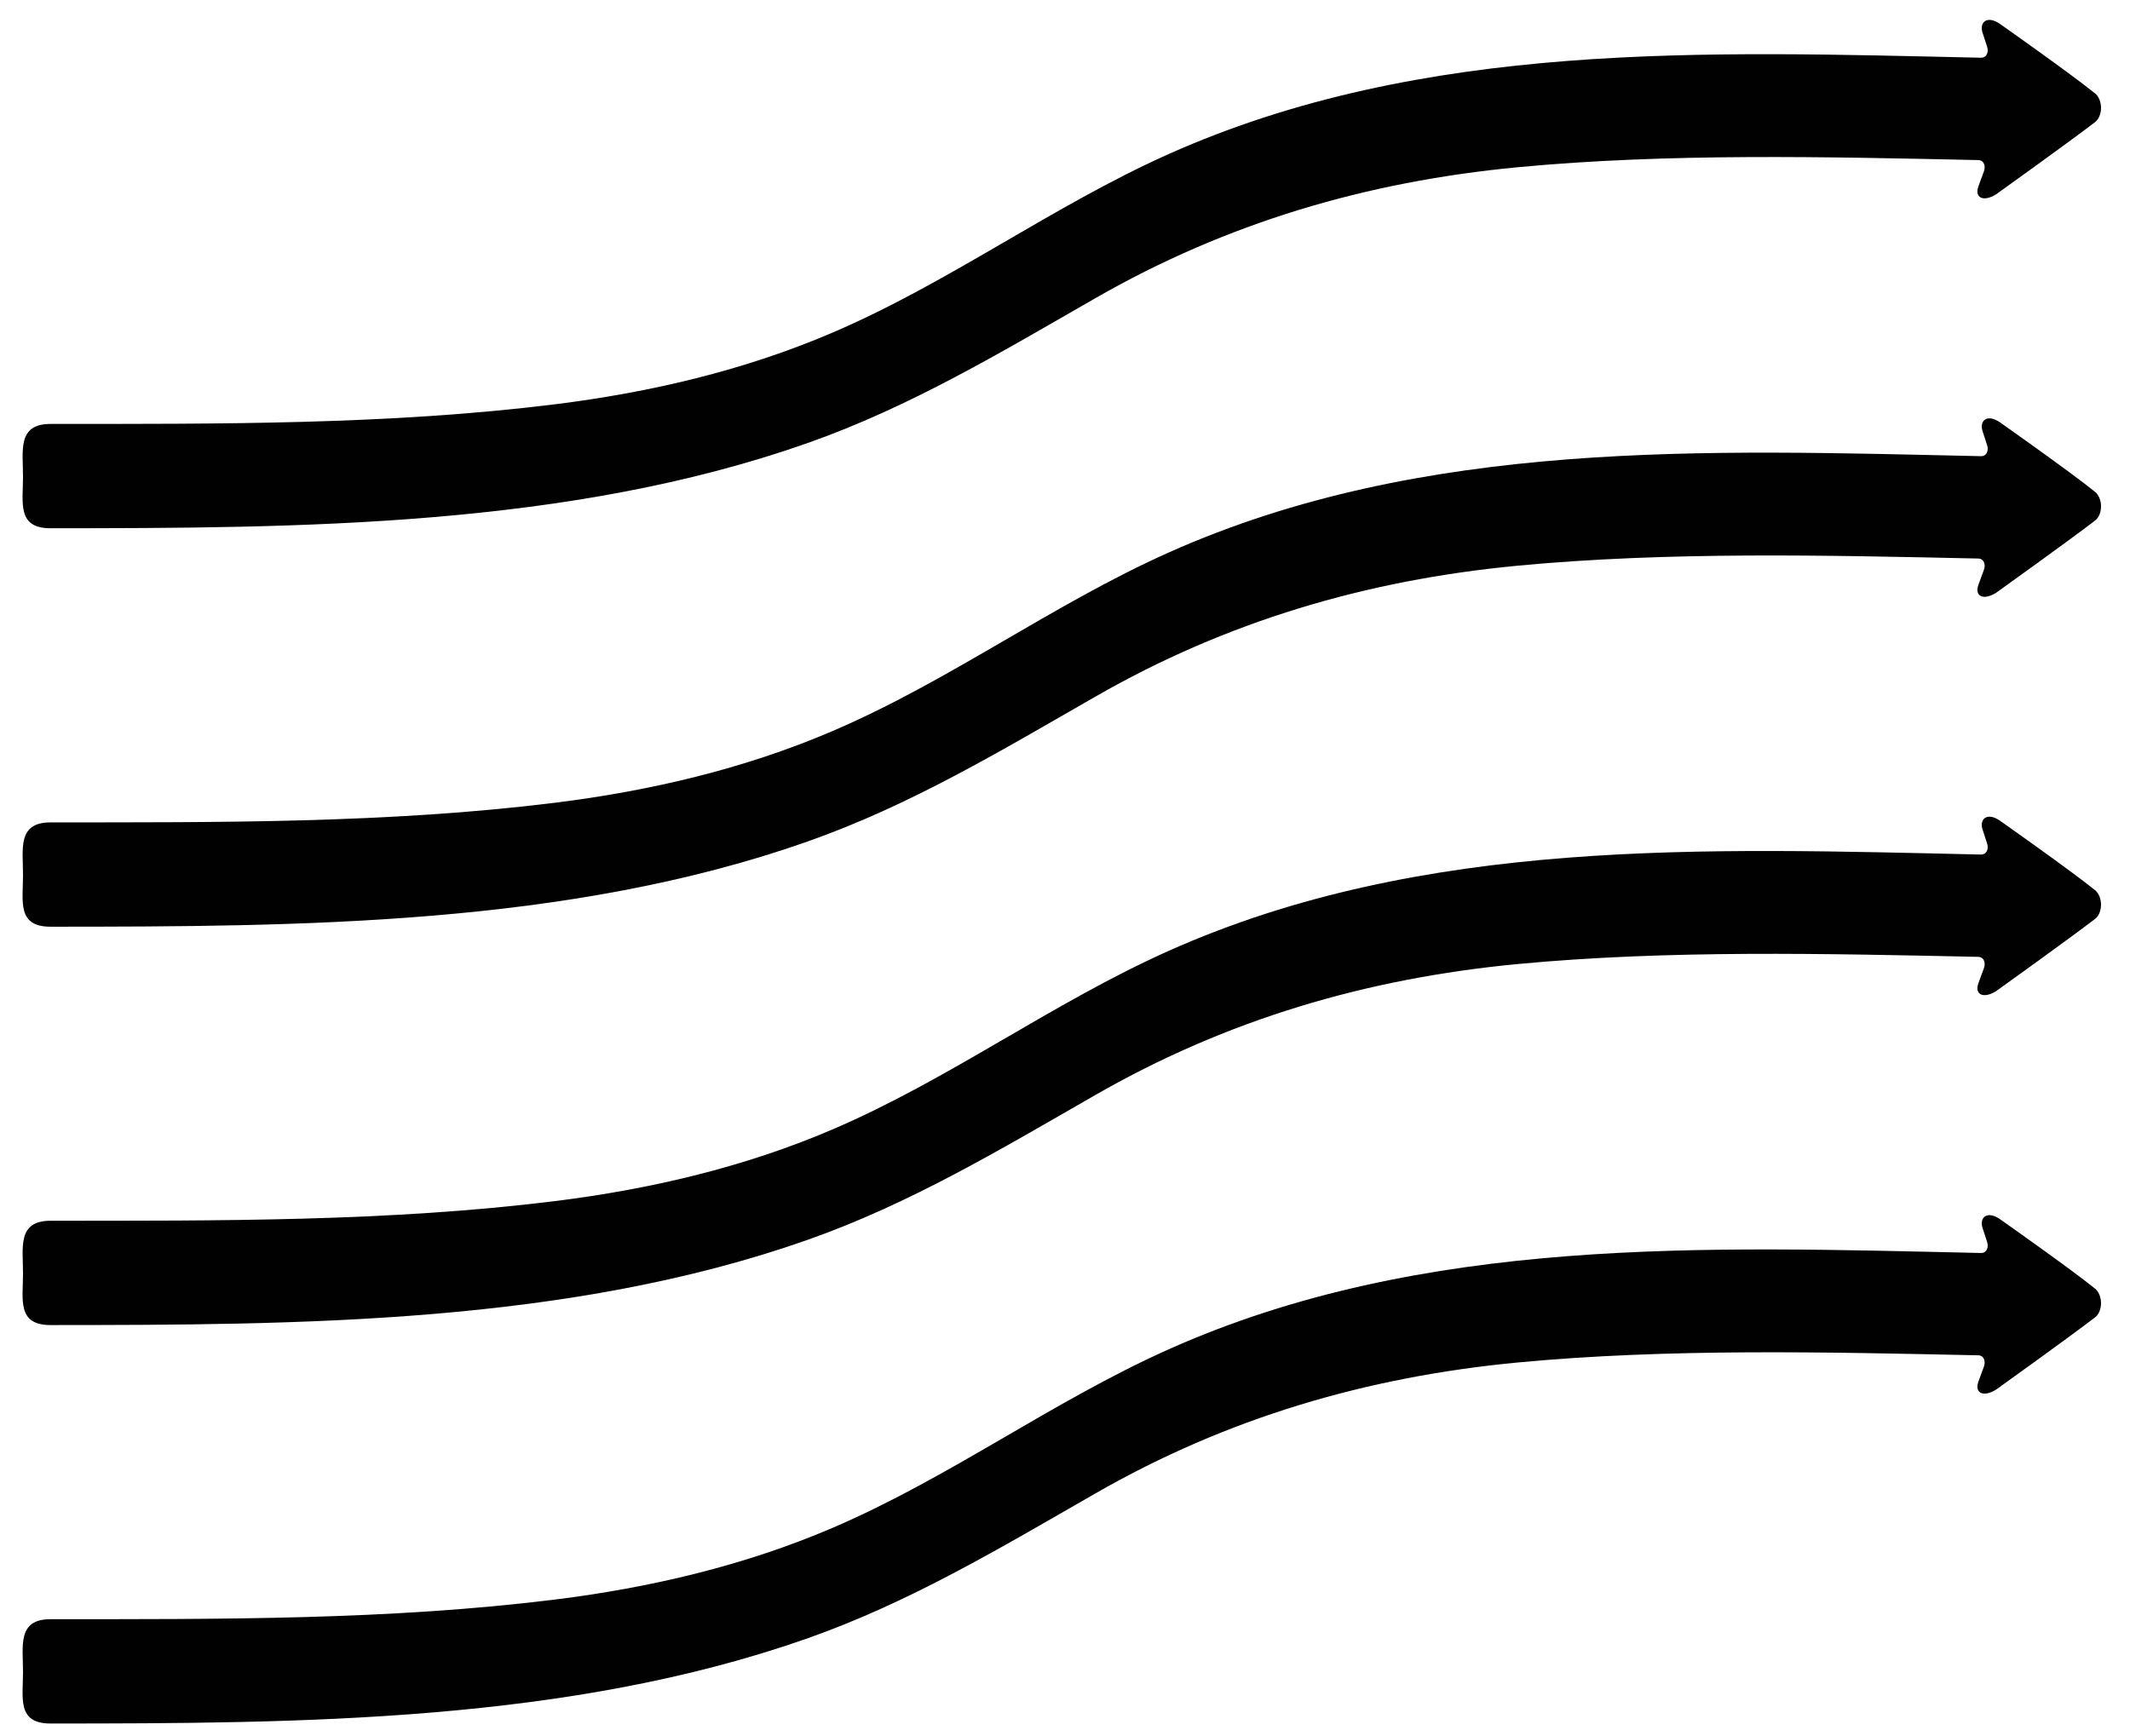 <svg xmlns="http://www.w3.org/2000/svg" fill="none" viewBox="0 0 65 53" height="53" width="65">
<path fill="#010101" d="M63.922 2.842C63.196 2.253 61.034 0.731 61.034 0.731C60.639 0.454 60.378 0.68 60.512 1.033C60.547 1.129 60.582 1.259 60.639 1.425C60.697 1.59 60.623 1.769 60.448 1.762C52.081 1.578 43.45 1.224 35.66 4.704C32.113 6.29 28.967 8.63 25.392 10.158C22.711 11.307 19.833 11.979 16.945 12.339C11.851 12.972 6.668 12.937 1.542 12.94C0.517 12.94 0.705 13.759 0.702 14.555C0.702 15.351 0.514 16.124 1.542 16.124C9.155 16.121 17.343 16.092 24.637 13.526C27.777 12.421 30.556 10.747 33.428 9.101C37.433 6.802 41.693 5.545 46.309 5.105C50.91 4.669 55.727 4.787 60.366 4.886C60.547 4.889 60.604 5.073 60.538 5.242C60.477 5.395 60.452 5.487 60.378 5.678C60.242 6.028 60.519 6.181 60.916 5.93C60.916 5.93 63.139 4.338 63.935 3.727C64.17 3.545 64.186 3.052 63.922 2.838V2.842Z"></path>
<path fill="#010101" d="M63.922 15.004C63.196 14.415 61.034 12.893 61.034 12.893C60.639 12.616 60.378 12.842 60.512 13.195C60.547 13.291 60.582 13.421 60.639 13.587C60.697 13.752 60.623 13.931 60.448 13.924C52.081 13.74 43.45 13.386 35.66 16.866C32.113 18.452 28.967 20.792 25.392 22.32C22.711 23.469 19.833 24.141 16.945 24.501C11.851 25.134 6.668 25.099 1.542 25.102C0.517 25.102 0.705 25.921 0.702 26.717C0.702 27.513 0.514 28.286 1.542 28.286C9.155 28.283 17.343 28.255 24.637 25.688C27.777 24.584 30.556 22.909 33.428 21.263C37.433 18.964 41.693 17.707 46.309 17.267C50.91 16.831 55.727 16.949 60.366 17.048C60.547 17.051 60.604 17.235 60.538 17.404C60.477 17.557 60.452 17.649 60.378 17.84C60.242 18.191 60.519 18.343 60.916 18.092C60.916 18.092 63.139 16.5 63.935 15.889C64.17 15.707 64.186 15.214 63.922 15.001V15.004Z"></path>
<path fill="#010101" d="M63.922 27.162C63.196 26.573 61.034 25.052 61.034 25.052C60.639 24.774 60.378 25.001 60.512 25.354C60.547 25.45 60.582 25.58 60.639 25.746C60.697 25.911 60.623 26.089 60.448 26.083C52.081 25.898 43.45 25.545 35.66 29.025C32.113 30.61 28.967 32.95 25.392 34.479C22.711 35.628 19.833 36.3 16.945 36.66C11.851 37.293 6.668 37.258 1.542 37.261C0.517 37.261 0.705 38.08 0.702 38.875C0.702 39.671 0.514 40.445 1.542 40.445C9.155 40.442 17.343 40.413 24.637 37.847C27.777 36.742 30.556 35.068 33.428 33.422C37.433 31.123 41.693 29.865 46.309 29.426C50.91 28.99 55.727 29.108 60.366 29.206C60.547 29.209 60.604 29.394 60.538 29.563C60.477 29.716 60.452 29.808 60.378 29.999C60.242 30.349 60.519 30.502 60.916 30.251C60.916 30.251 63.139 28.659 63.935 28.047C64.17 27.866 64.186 27.372 63.922 27.159V27.162Z"></path>
<path fill="#010101" d="M63.922 39.324C63.196 38.735 61.034 37.214 61.034 37.214C60.639 36.937 60.378 37.163 60.512 37.516C60.547 37.612 60.582 37.742 60.639 37.908C60.697 38.073 60.623 38.252 60.448 38.245C52.081 38.06 43.45 37.707 35.66 41.187C32.113 42.773 28.967 45.112 25.392 46.641C22.711 47.79 19.833 48.462 16.945 48.822C11.851 49.455 6.668 49.42 1.542 49.423C0.517 49.423 0.705 50.242 0.702 51.038C0.702 51.833 0.514 52.607 1.542 52.607C9.155 52.604 17.343 52.575 24.637 50.009C27.777 48.904 30.556 47.23 33.428 45.584C37.433 43.285 41.693 42.028 46.309 41.588C50.91 41.152 55.727 41.27 60.366 41.368C60.547 41.372 60.604 41.556 60.538 41.725C60.477 41.878 60.452 41.97 60.378 42.161C60.242 42.511 60.519 42.664 60.916 42.413C60.916 42.413 63.139 40.821 63.935 40.209C64.17 40.028 64.186 39.535 63.922 39.321V39.324Z"></path>
</svg>
